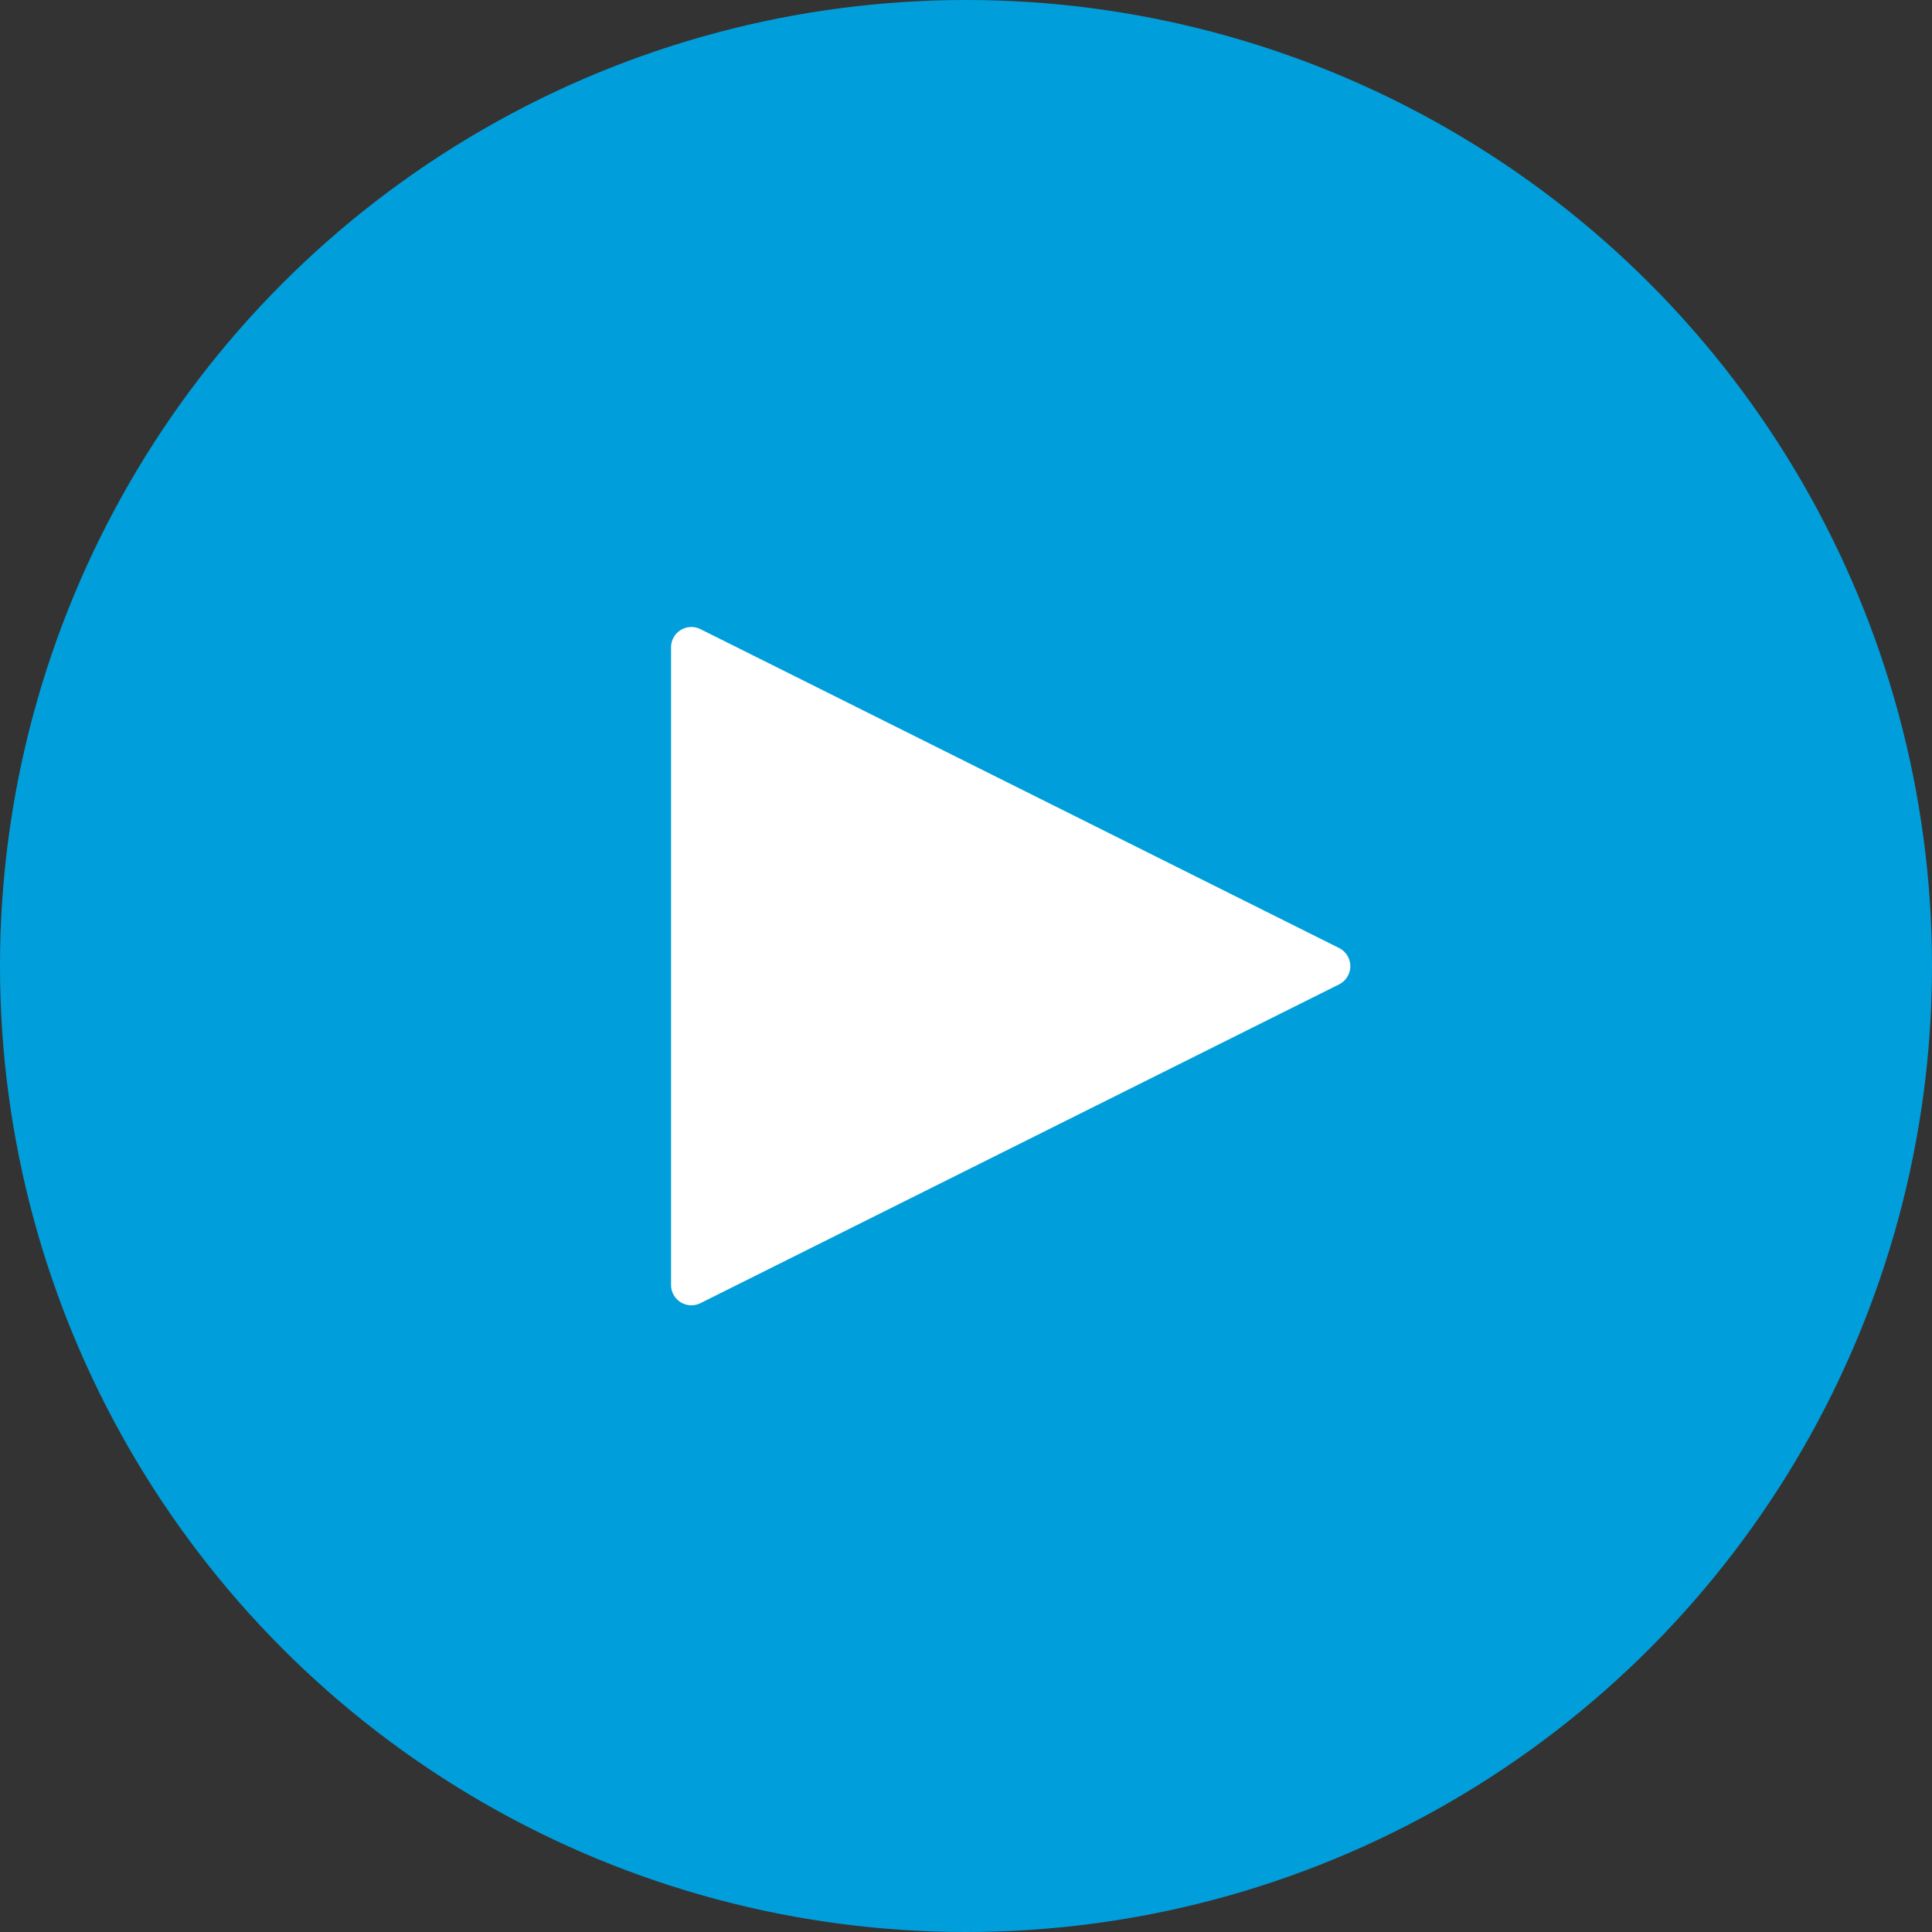 <svg xmlns="http://www.w3.org/2000/svg" width="95" height="95" viewBox="0 0 95 95">
  <rect x="0" y="0" width="95" height="95" fill="#333333" stroke="none"/>
  <g id="Group_866" data-name="Group 866" transform="translate(-887 -4631)">
    <g id="Group_786" data-name="Group 786" transform="translate(-54.984 42.016)">
      <circle id="Ellipse_74" data-name="Ellipse 74" cx="47.5" cy="47.5" r="47.5" transform="translate(1036.984 4683.984) rotate(180)" fill="#009fdb"/>
      <path id="Polygon_1" data-name="Polygon 1" d="M16.4,1.792a1,1,0,0,1,1.789,0l15.674,31.4a1,1,0,0,1-.895,1.447H1.617a1,1,0,0,1-.895-1.447Z" transform="translate(1009.62 4619.199) rotate(90)" fill="#fff"/>
    </g>
  </g>
</svg>
